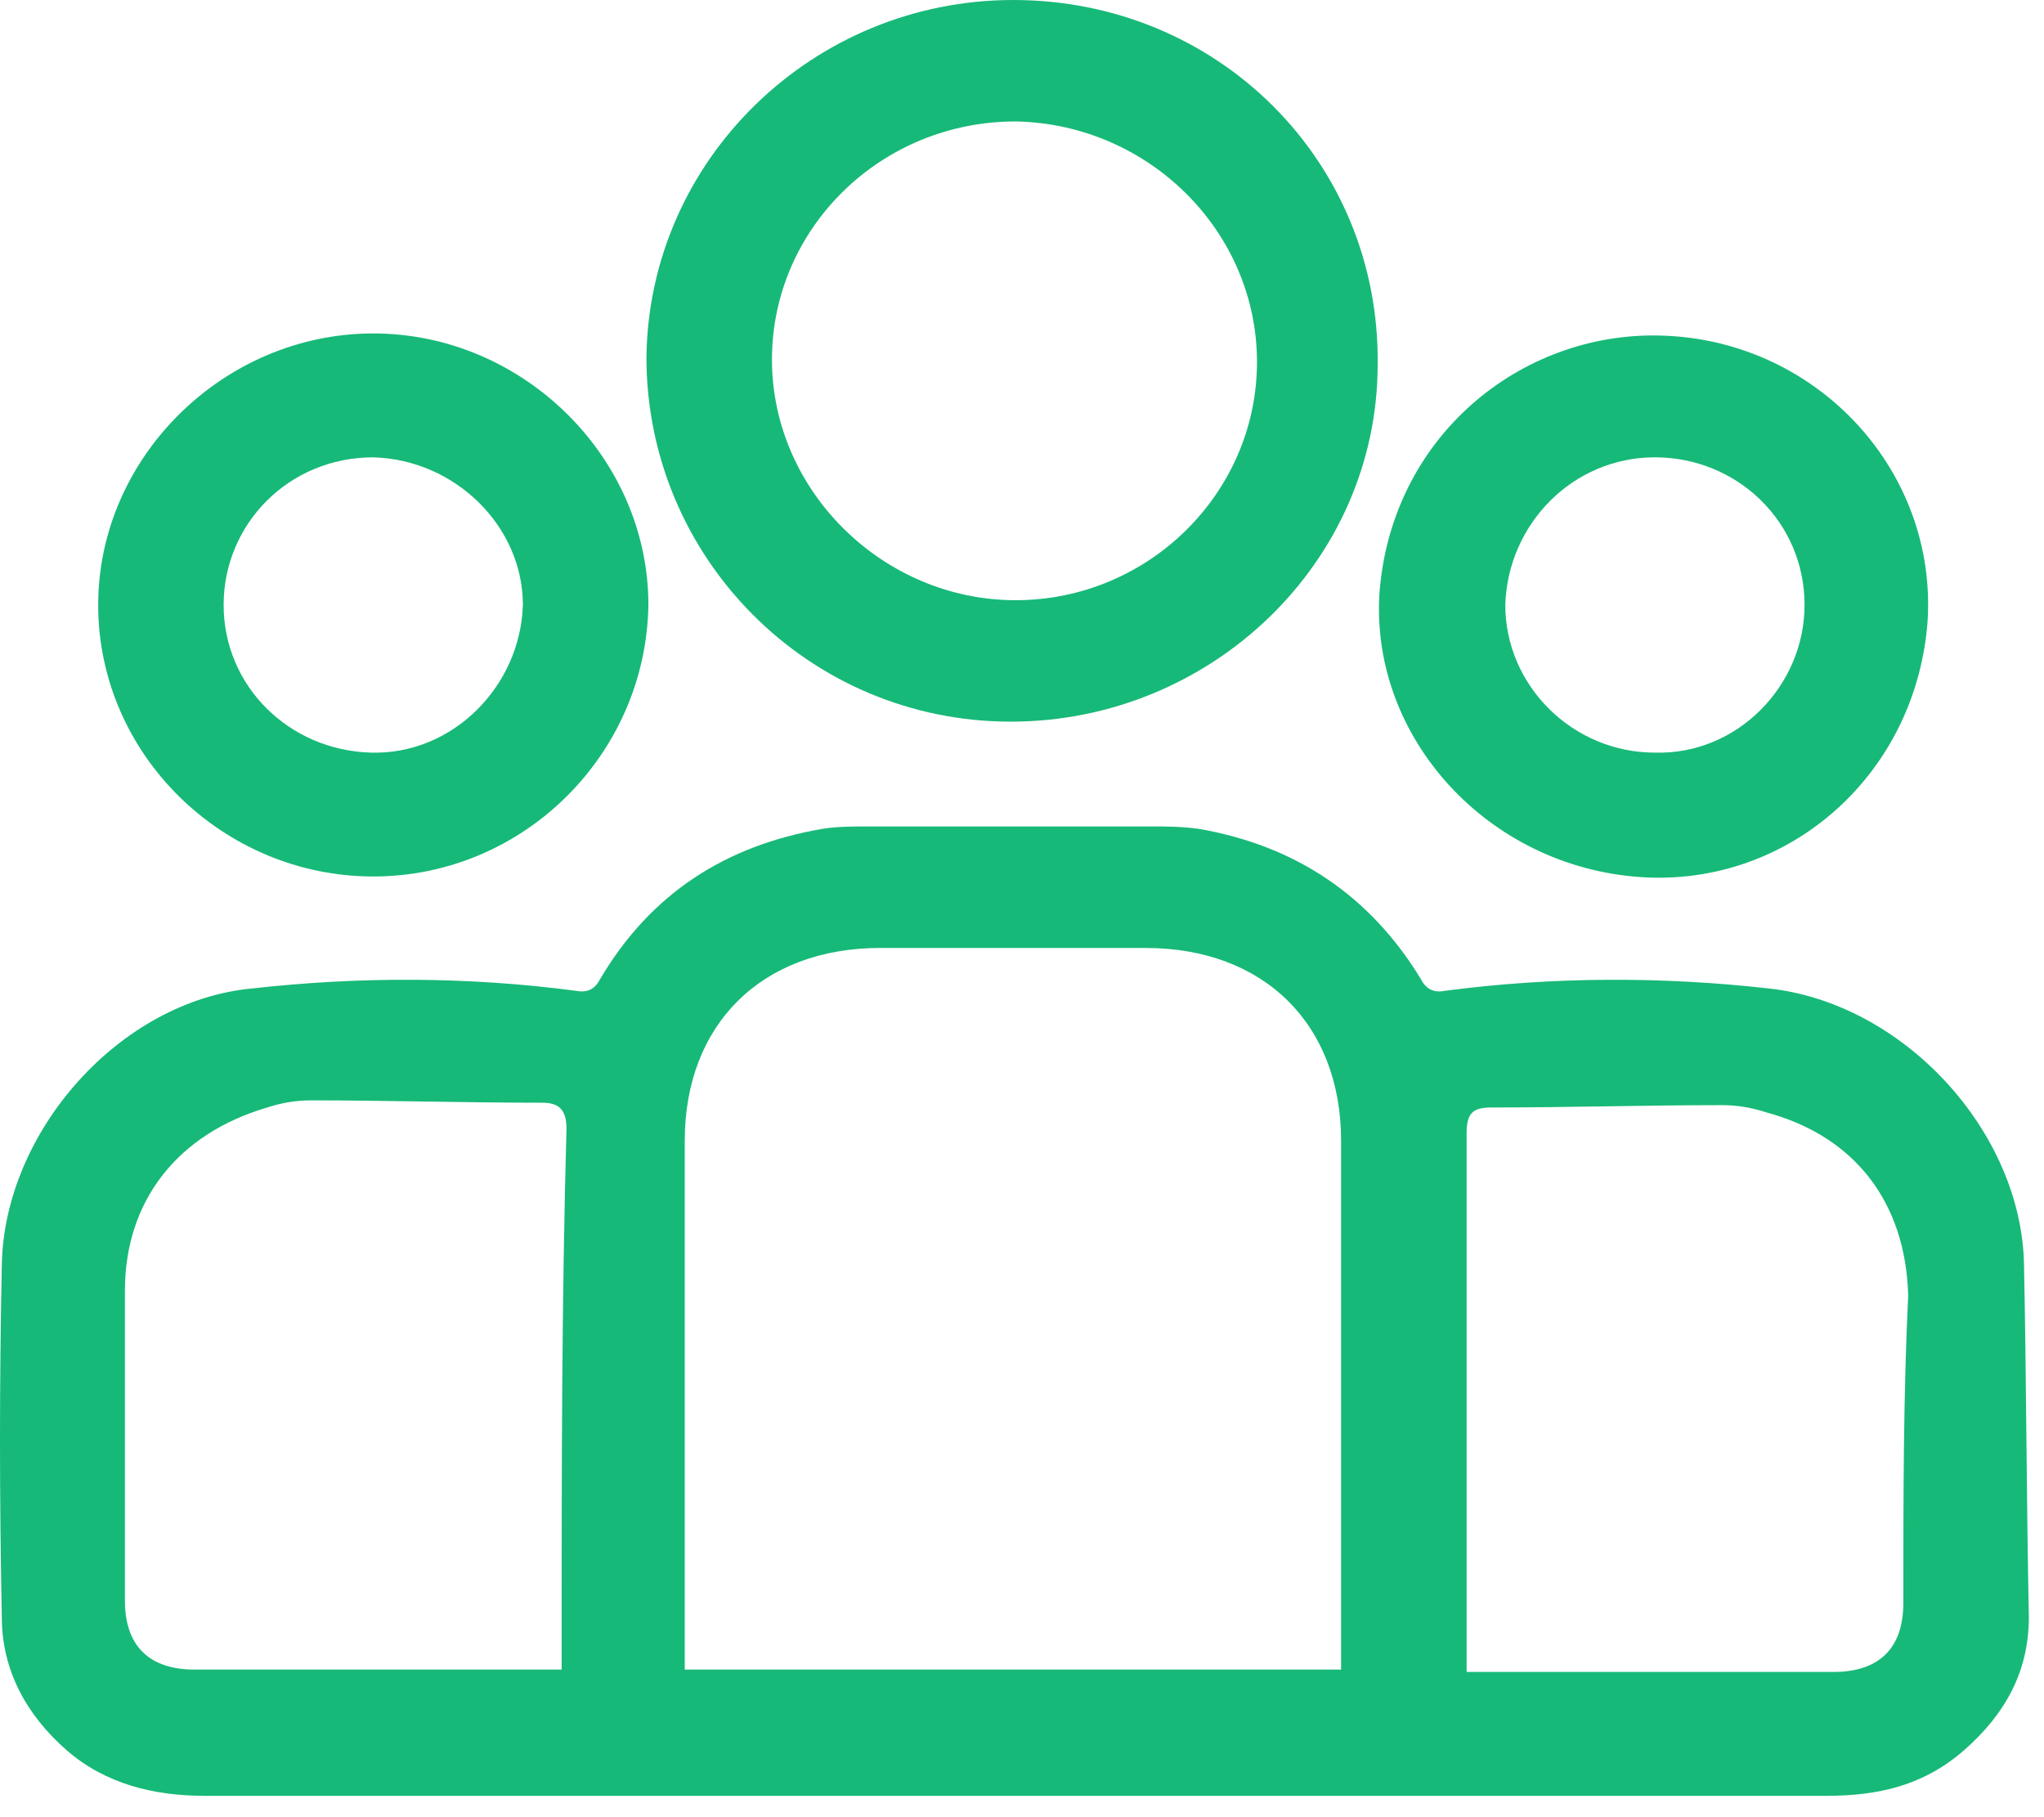 <svg width="27" height="24" viewBox="0 0 27 24" fill="none" xmlns="http://www.w3.org/2000/svg">
<path d="M13.384 0C16.094 0 18.23 2.139 18.198 4.813C18.198 7.424 15.998 9.531 13.352 9.531C10.675 9.531 8.539 7.361 8.539 4.718C8.571 2.108 10.739 0 13.384 0ZM13.416 1.604C11.631 1.604 10.197 3.02 10.197 4.75C10.197 6.48 11.663 7.927 13.416 7.927C15.169 7.927 16.604 6.511 16.604 4.781C16.604 3.051 15.169 1.636 13.416 1.604Z" fill="#17B978"/>
<path d="M4.931 11.576C2.954 11.576 1.297 9.972 1.297 7.99C1.297 6.04 2.954 4.404 4.931 4.404C6.907 4.404 8.565 6.04 8.565 7.99C8.533 9.972 6.907 11.576 4.931 11.576ZM4.931 6.04C3.815 6.04 2.954 6.92 2.954 7.99C2.954 9.059 3.815 9.909 4.899 9.94C5.983 9.972 6.875 9.059 6.907 7.99C6.907 6.952 6.015 6.071 4.931 6.04Z" fill="#17B978"/>
<path d="M22.02 4.435C24.028 4.53 25.59 6.228 25.462 8.21C25.303 10.286 23.55 11.765 21.573 11.576C19.565 11.387 18.067 9.657 18.227 7.77C18.418 5.694 20.171 4.341 22.02 4.435ZM23.837 7.99C23.837 6.889 22.944 6.04 21.86 6.04C20.777 6.04 19.916 6.92 19.884 7.99C19.884 9.059 20.777 9.94 21.86 9.94C22.944 9.972 23.837 9.059 23.837 7.99Z" fill="#17B978"/>
<path d="M26.736 16.703C26.704 14.942 25.142 13.243 23.357 13.054C21.955 12.897 20.52 12.897 19.086 13.086C18.927 13.117 18.831 13.054 18.767 12.928C18.098 11.828 17.11 11.167 15.835 10.947C15.611 10.915 15.388 10.915 15.197 10.915C14.591 10.915 13.986 10.915 13.38 10.915H13.348H13.316C12.711 10.915 12.105 10.915 11.499 10.915C11.276 10.915 11.053 10.915 10.862 10.947C9.587 11.167 8.599 11.796 7.929 12.928C7.865 13.054 7.77 13.117 7.61 13.086C6.176 12.897 4.742 12.897 3.339 13.054C1.586 13.212 0.056 14.942 0.024 16.703C-0.008 18.245 -0.008 19.786 0.024 21.359C0.024 22.051 0.343 22.648 0.885 23.12C1.395 23.561 2.032 23.718 2.702 23.718C6.272 23.718 9.842 23.718 13.412 23.718C16.982 23.718 20.552 23.718 24.122 23.718C24.792 23.718 25.397 23.592 25.939 23.12C26.481 22.648 26.8 22.082 26.8 21.359C26.768 19.786 26.768 18.245 26.736 16.703ZM7.419 21.705C7.419 21.799 7.419 21.925 7.419 22.051C6.973 22.051 6.559 22.051 6.144 22.051C4.965 22.051 3.753 22.051 2.574 22.051C1.968 22.051 1.65 21.736 1.65 21.139C1.65 19.786 1.65 18.402 1.65 17.049C1.65 15.854 2.351 14.973 3.53 14.627C3.722 14.564 3.913 14.533 4.104 14.533C5.124 14.533 6.144 14.564 7.164 14.564C7.387 14.564 7.483 14.659 7.483 14.91C7.419 17.206 7.419 19.44 7.419 21.705ZM17.715 22.051C16.281 22.051 14.846 22.051 13.412 22.051C13.38 22.051 13.38 22.051 13.348 22.051C11.914 22.051 10.479 22.051 9.045 22.051C9.045 21.956 9.045 21.862 9.045 21.768C9.045 19.534 9.045 17.301 9.045 15.068C9.045 13.526 10.065 12.52 11.627 12.52C12.201 12.52 12.774 12.52 13.348 12.52H13.38H13.412C13.986 12.52 14.559 12.52 15.133 12.52C16.695 12.52 17.715 13.526 17.715 15.068C17.715 17.301 17.715 19.534 17.715 21.768C17.715 21.862 17.715 21.956 17.715 22.051ZM25.142 21.17C25.142 21.768 24.824 22.082 24.218 22.082C23.039 22.082 21.827 22.082 20.648 22.082C20.233 22.082 19.819 22.082 19.373 22.082C19.373 21.925 19.373 21.831 19.373 21.736C19.373 19.471 19.373 17.238 19.373 14.973C19.373 14.722 19.437 14.627 19.692 14.627C20.712 14.627 21.732 14.596 22.752 14.596C22.943 14.596 23.134 14.627 23.326 14.69C24.505 15.005 25.174 15.885 25.206 17.112C25.142 18.433 25.142 19.786 25.142 21.17Z" fill="#17B978"/>
</svg>
